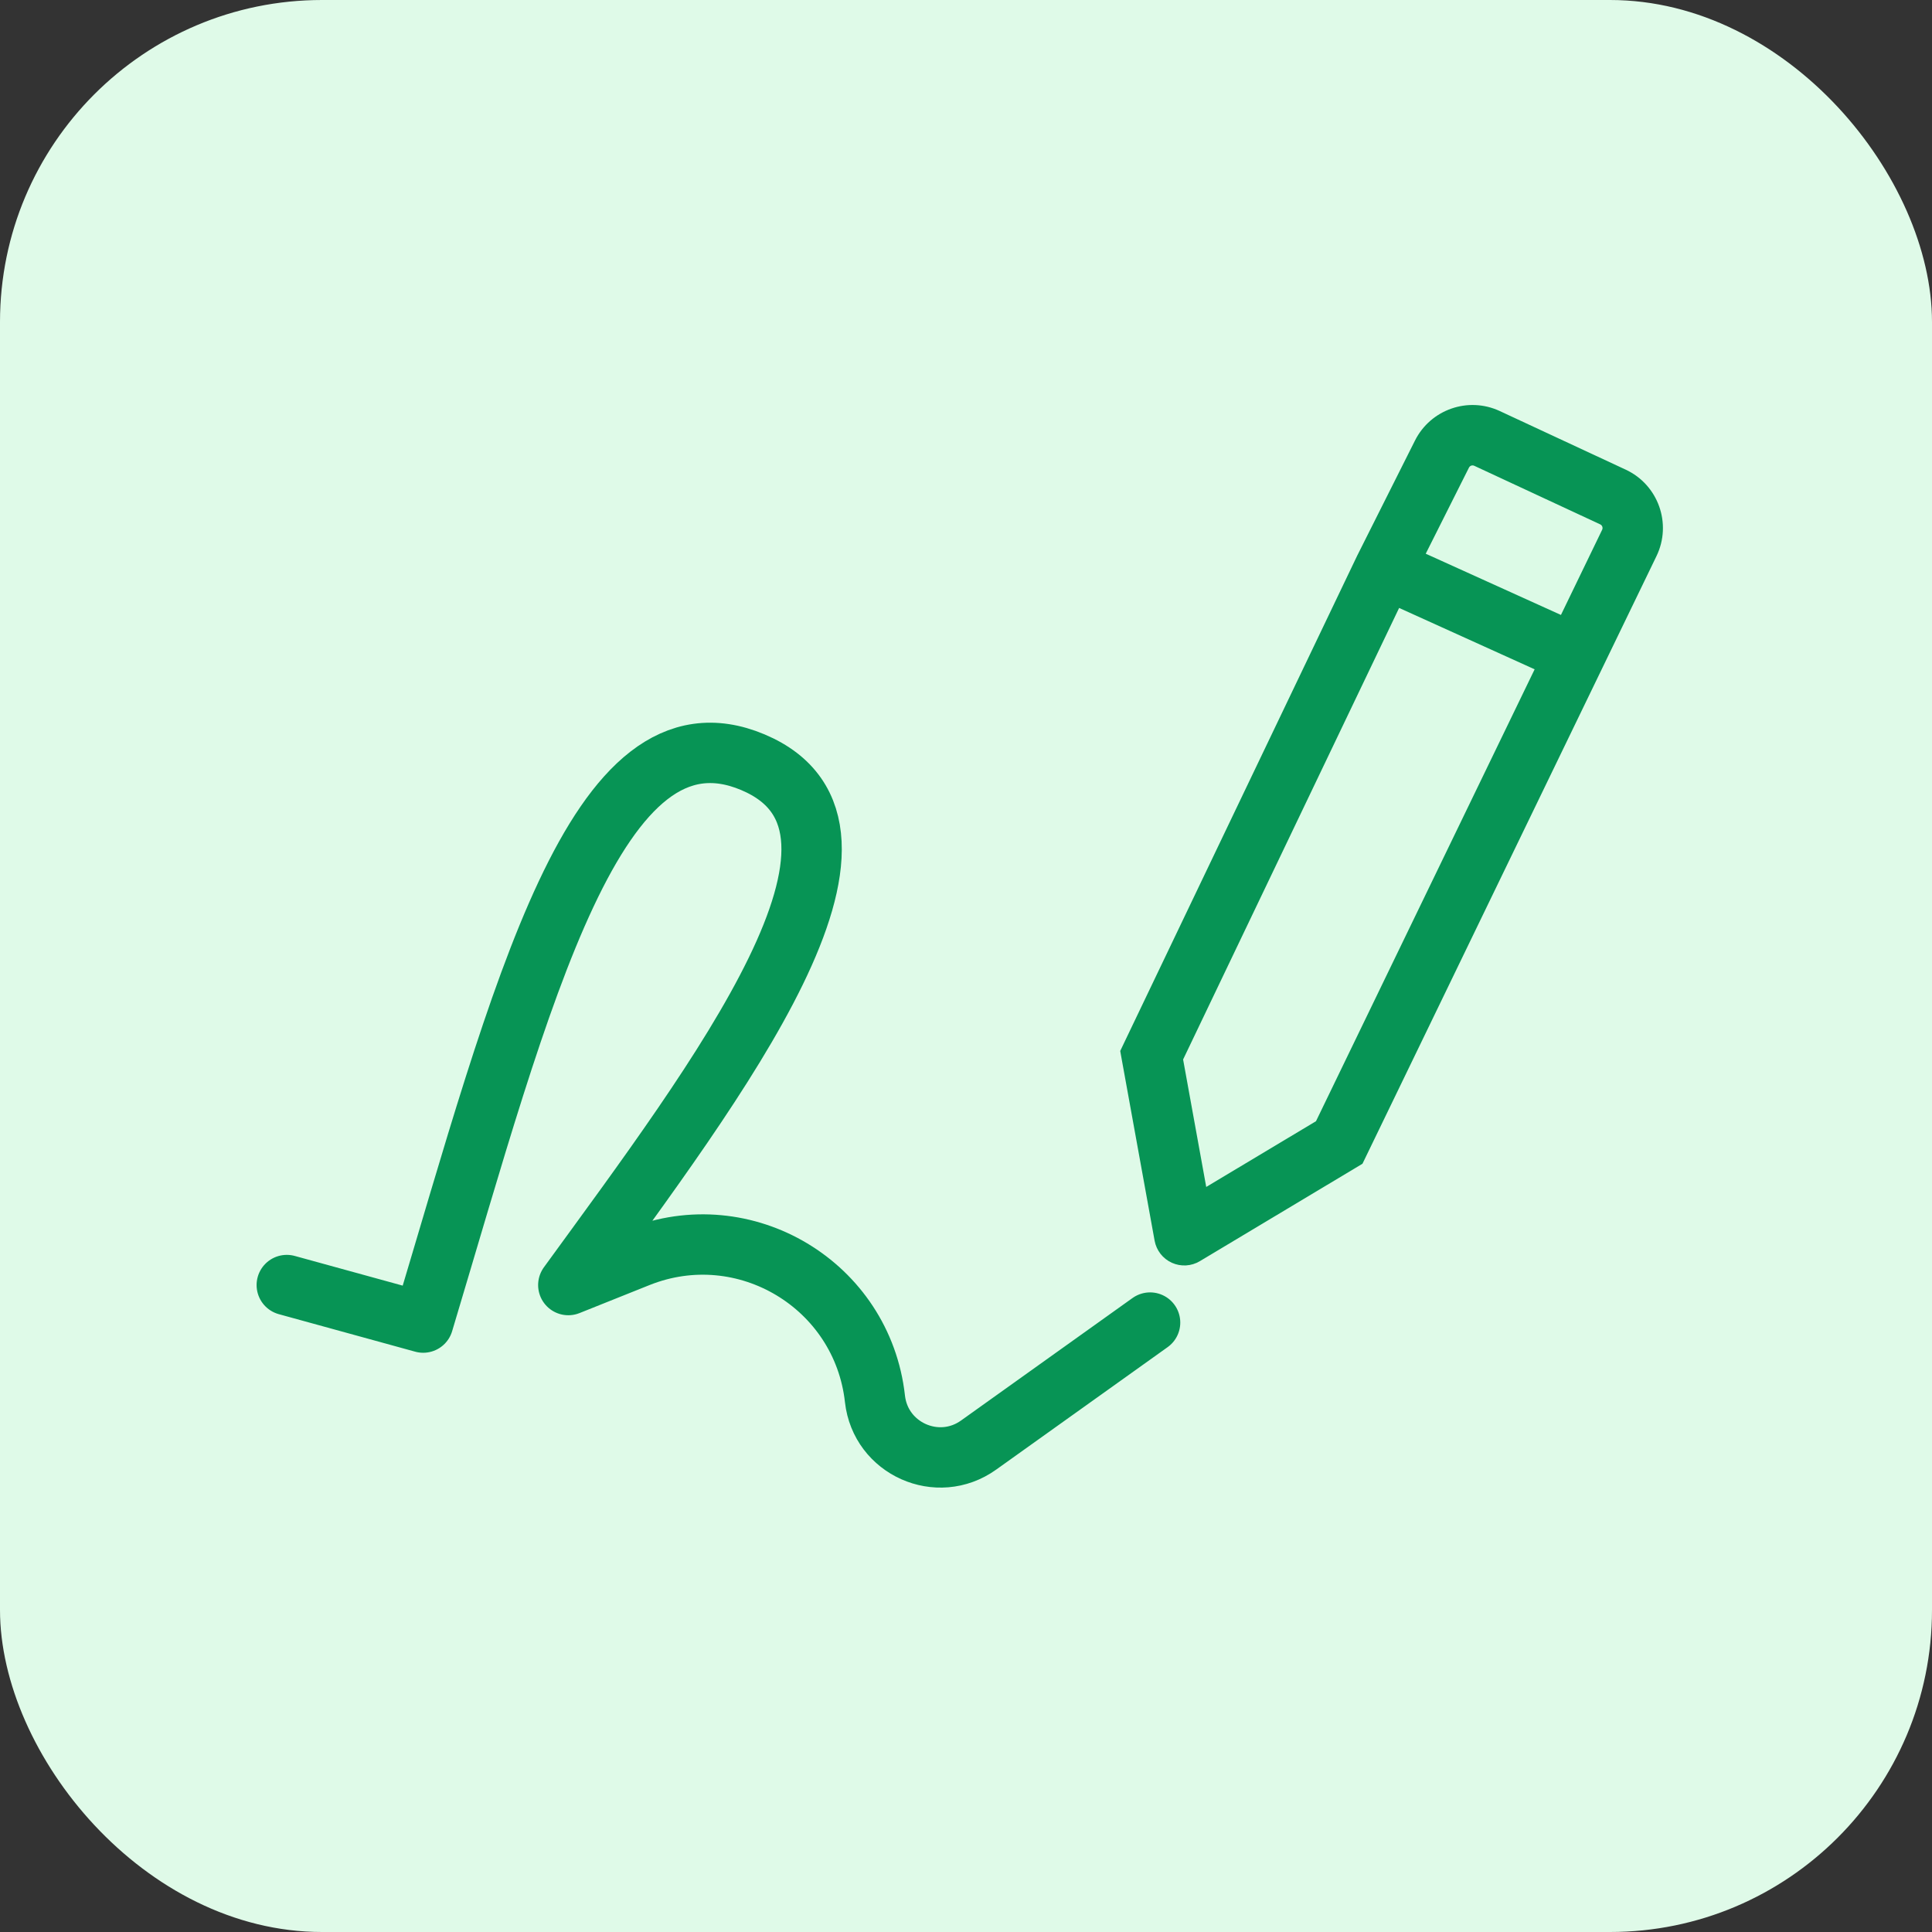 <svg xmlns="http://www.w3.org/2000/svg" width="64" height="64" viewBox="0 0 64 64" fill="none"><rect x="0" y="0" width="64" height="64" fill="#333333" stroke="none"/><rect width="64" height="64" rx="10.667" fill="#DFFAE8"></rect><path d="M38.098 43.812L32.417 47.87C31.063 48.838 29.168 47.992 28.984 46.338V46.338C28.565 42.567 24.669 40.232 21.145 41.641L18.826 42.569C23.799 35.73 30.147 27.441 24.939 25.249C19.731 23.056 17.295 32.893 14.019 43.812L9.5 42.569" stroke="#079455" stroke-width="2" stroke-linecap="round" stroke-linejoin="round"></path><path d="M49.259 14.523L53.43 16.463C54.004 16.73 54.249 17.416 53.973 17.986L52.184 21.684L44.364 37.846L39.232 40.92L38.15 34.955L45.868 18.824L47.767 15.042C48.042 14.494 48.703 14.264 49.259 14.523Z" fill="#DCFAE6"></path><path d="M49.259 14.523L48.837 15.43L48.837 15.43L49.259 14.523ZM53.43 16.463L53.852 15.557L53.852 15.557L53.43 16.463ZM44.364 37.846L44.878 38.704L45.134 38.55L45.264 38.281L44.364 37.846ZM39.232 40.92L38.248 41.099C38.307 41.422 38.52 41.695 38.819 41.831C39.118 41.966 39.464 41.947 39.746 41.778L39.232 40.92ZM38.15 34.955L37.248 34.523L37.109 34.815L37.166 35.133L38.15 34.955ZM53.973 17.986L54.873 18.422L54.873 18.422L53.973 17.986ZM52.184 21.684L53.084 22.119L53.084 22.119L52.184 21.684ZM45.868 18.824L44.975 18.375L44.97 18.384L44.966 18.392L45.868 18.824ZM47.767 15.042L48.661 15.491L48.661 15.491L47.767 15.042ZM49.259 14.523L48.837 15.43L53.008 17.37L53.43 16.463L53.852 15.557L49.681 13.616L49.259 14.523ZM44.364 37.846L43.85 36.988L38.718 40.062L39.232 40.92L39.746 41.778L44.878 38.704L44.364 37.846ZM39.232 40.92L40.216 40.742L39.134 34.777L38.15 34.955L37.166 35.133L38.248 41.099L39.232 40.92ZM53.973 17.986L53.073 17.55L51.284 21.248L52.184 21.684L53.084 22.119L54.873 18.422L53.973 17.986ZM52.184 21.684L51.284 21.248L43.464 37.41L44.364 37.846L45.264 38.281L53.084 22.119L52.184 21.684ZM38.15 34.955L39.053 35.387L46.77 19.256L45.868 18.824L44.966 18.392L37.248 34.523L38.15 34.955ZM45.868 18.824L46.762 19.273L48.661 15.491L47.767 15.042L46.873 14.594L44.975 18.375L45.868 18.824ZM52.184 21.684L52.596 20.773L46.281 17.913L45.868 18.824L45.456 19.735L51.771 22.595L52.184 21.684ZM53.43 16.463L53.008 17.37C53.077 17.402 53.105 17.483 53.073 17.55L53.973 17.986L54.873 18.422C55.392 17.349 54.932 16.059 53.852 15.557L53.43 16.463ZM49.259 14.523L49.681 13.616C48.635 13.129 47.391 13.562 46.873 14.594L47.767 15.042L48.661 15.491C48.693 15.426 48.772 15.399 48.837 15.43L49.259 14.523Z" fill="#079455"></path></svg>